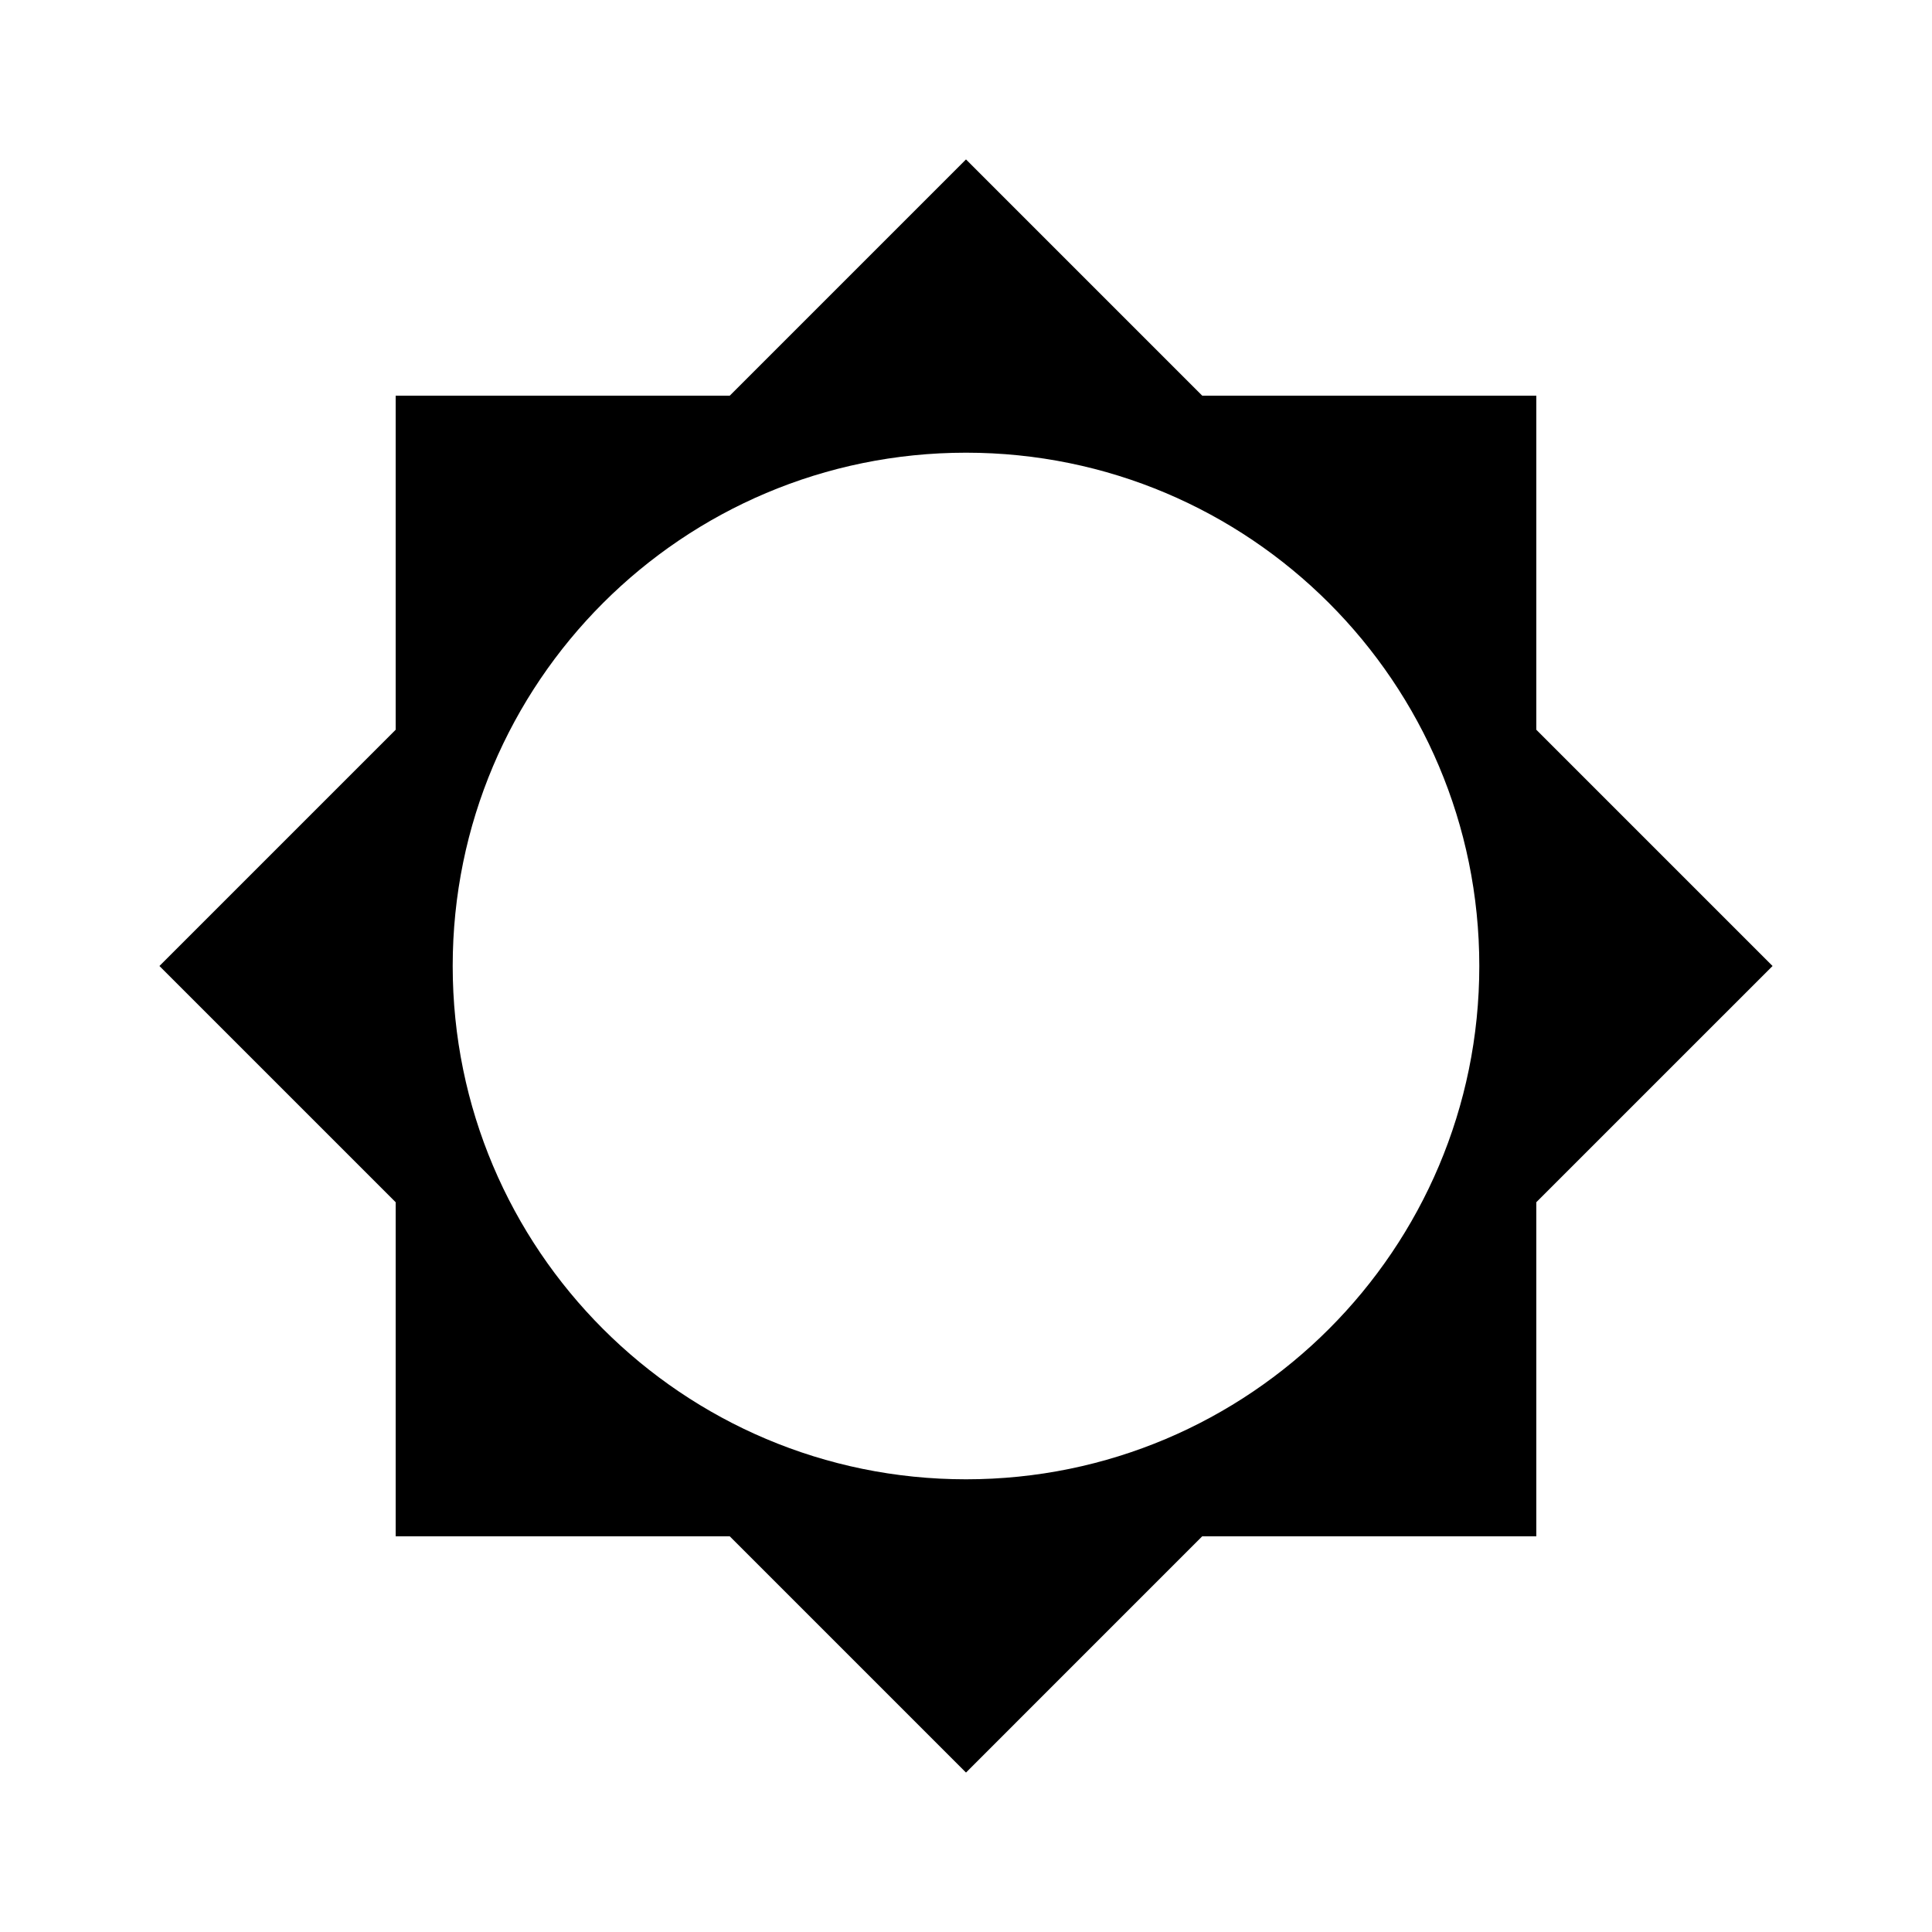 <?xml version="1.0" encoding="UTF-8"?>
<!-- Uploaded to: SVG Repo, www.svgrepo.com, Generator: SVG Repo Mixer Tools -->
<svg fill="#000000" width="800px" height="800px" version="1.1" viewBox="144 144 512 512" xmlns="http://www.w3.org/2000/svg">
 <path d="m400 186.25 62.602 62.605h88.539v88.539l62.605 62.605-62.605 62.602v88.539h-88.539l-62.602 62.605-62.605-62.605h-88.539v-88.539l-62.605-62.602 62.605-62.605v-88.539h88.539zm0 77.719c-75.129 0-136.03 60.902-136.03 136.03 0 75.125 60.902 136.03 136.03 136.03 75.125 0 136.03-60.902 136.03-136.03 0-75.129-60.902-136.03-136.03-136.03z" fill-rule="evenodd"/>
</svg>
